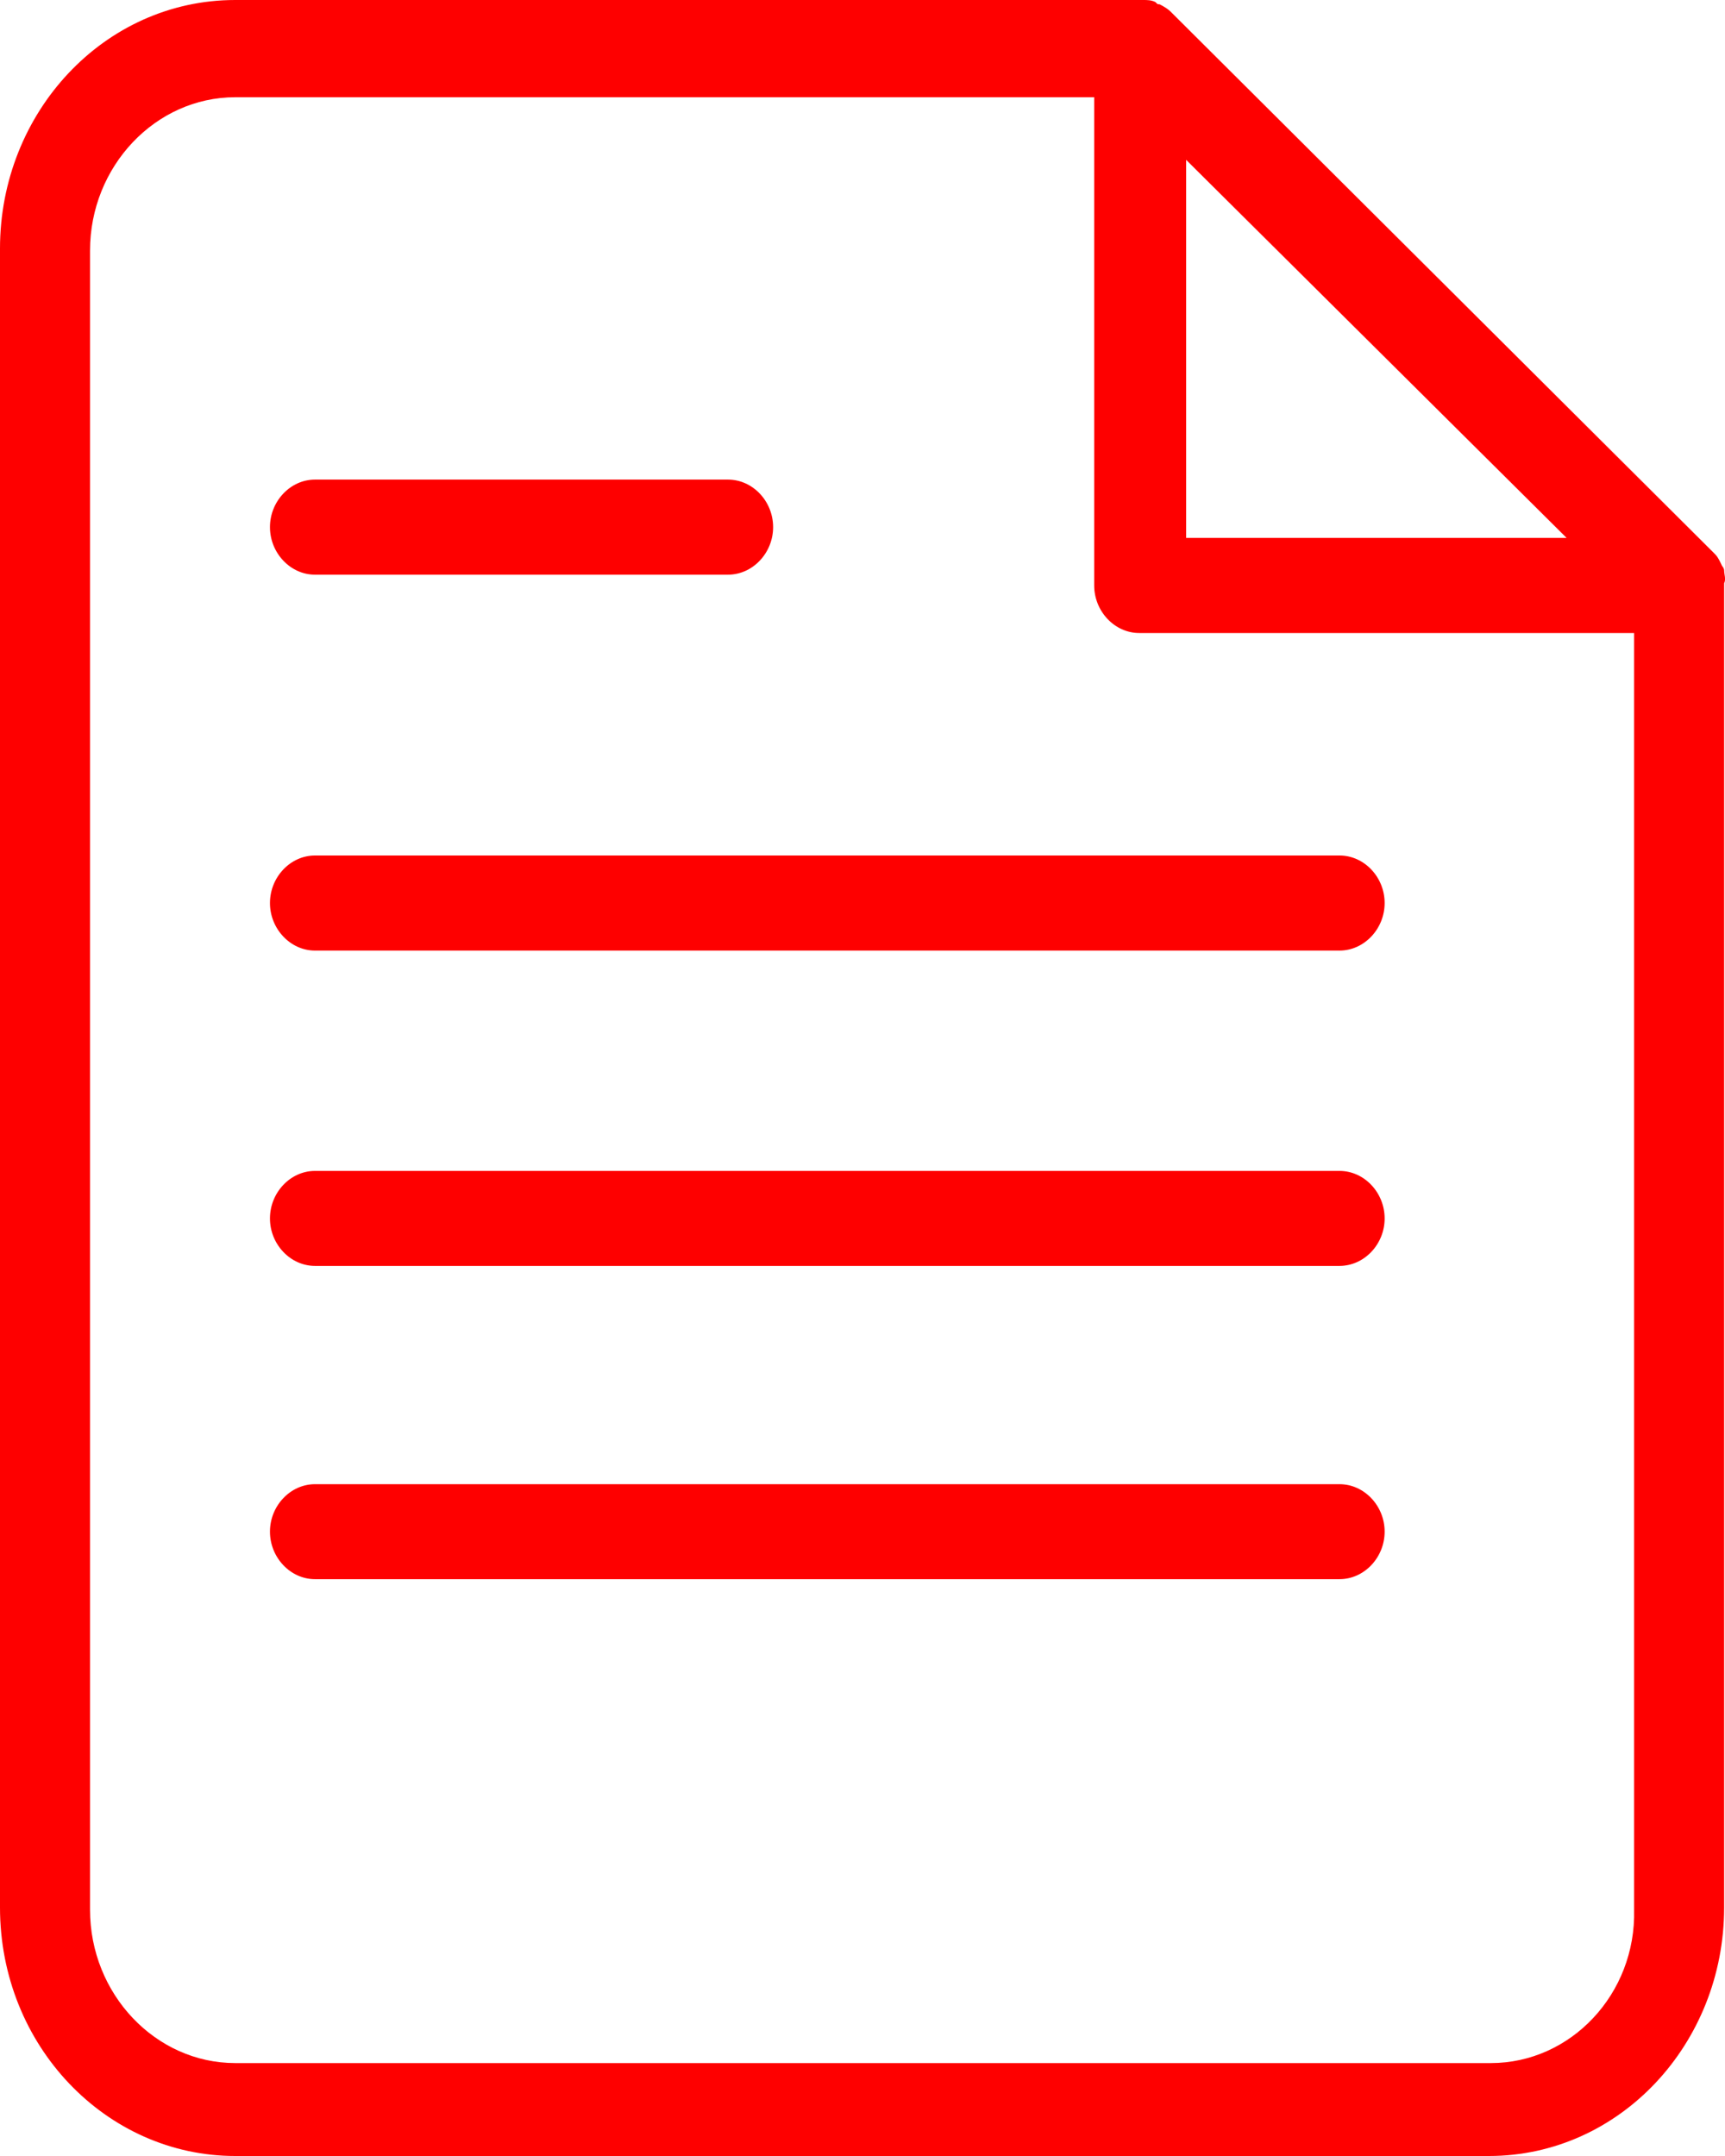 <svg width="16" height="20" viewBox="0 0 16 20" fill="none" xmlns="http://www.w3.org/2000/svg">
<path d="M15.992 5.291C15.992 5.271 15.973 5.25 15.973 5.25C15.954 5.21 15.935 5.17 15.916 5.15L15.897 5.13L10.87 0.12C10.832 0.08 10.794 0.06 10.756 0.04C10.737 0.04 10.737 0.04 10.718 0.02C10.68 0 10.642 0 10.604 0H2.182C0.967 0 0 1.042 0 2.305V17.695C0 18.978 0.986 20 2.182 20H13.81C15.024 20 15.992 18.958 15.992 17.695V5.431C15.992 5.411 15.992 5.411 15.992 5.411C16.011 5.371 15.992 5.331 15.992 5.291ZM11.002 1.483L14.531 4.99H11.002V1.483ZM15.157 17.715C15.176 18.497 14.569 19.138 13.829 19.138H2.182C1.442 19.138 0.835 18.497 0.835 17.715V2.325C0.835 1.543 1.442 0.902 2.182 0.902H10.149V5.431C10.149 5.671 10.339 5.872 10.566 5.872H15.157V17.715Z" fill="#FE0000"/>
<path d="M6.753 4.449H2.921C2.694 4.449 2.504 4.649 2.504 4.89C2.504 5.13 2.694 5.331 2.921 5.331H6.753C6.981 5.331 7.171 5.13 7.171 4.89C7.171 4.649 6.981 4.449 6.753 4.449Z" fill="#FE0000"/>
<path d="M12.425 7.936H2.921C2.694 7.936 2.504 8.136 2.504 8.377C2.504 8.617 2.694 8.818 2.921 8.818H12.425C12.653 8.818 12.843 8.617 12.843 8.377C12.843 8.136 12.653 7.936 12.425 7.936Z" fill="#FE0000"/>
<path d="M12.425 10.862H2.921C2.694 10.862 2.504 11.062 2.504 11.303C2.504 11.543 2.694 11.743 2.921 11.743H12.425C12.653 11.743 12.843 11.543 12.843 11.303C12.843 11.062 12.653 10.862 12.425 10.862Z" fill="#FE0000"/>
<path d="M12.425 13.768H2.921C2.694 13.768 2.504 13.968 2.504 14.208C2.504 14.449 2.694 14.649 2.921 14.649H12.425C12.653 14.649 12.843 14.449 12.843 14.208C12.843 13.968 12.653 13.768 12.425 13.768Z" fill="#FE0000"/>
</svg>
